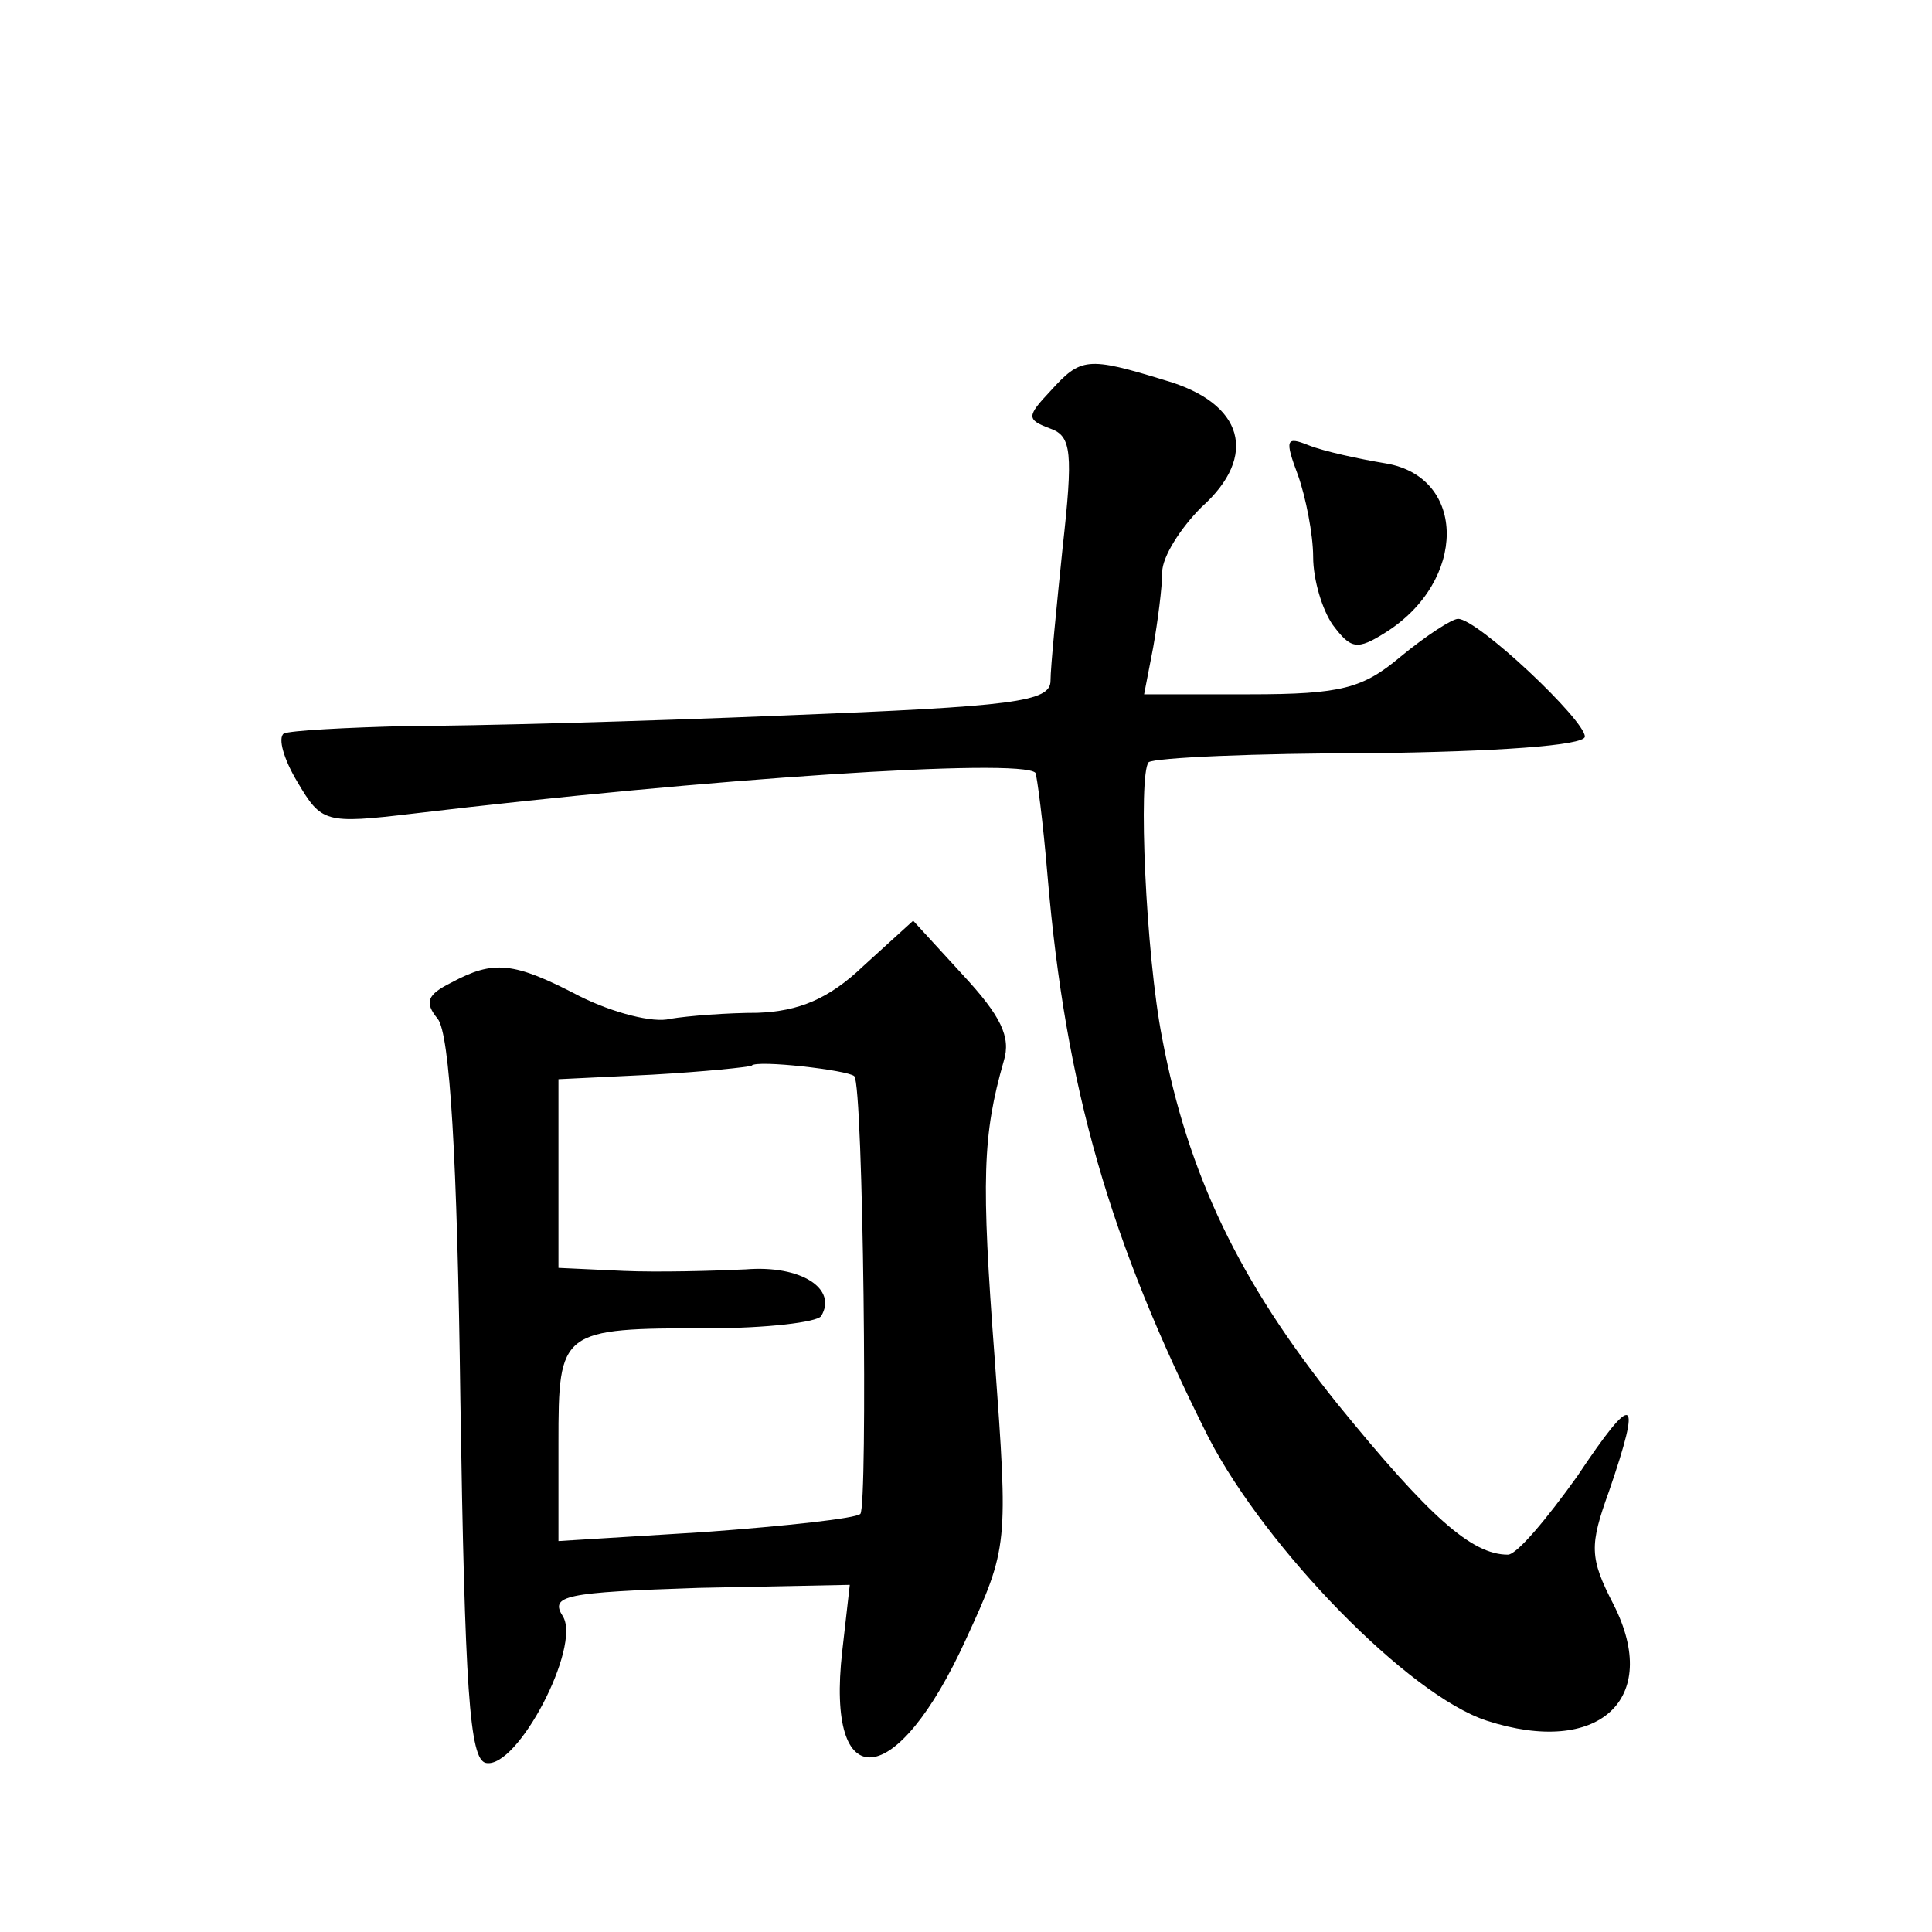 <?xml version="1.0" standalone="no"?>
<!DOCTYPE svg PUBLIC "-//W3C//DTD SVG 20010904//EN"
 "http://www.w3.org/TR/2001/REC-SVG-20010904/DTD/svg10.dtd">
<svg version="1.0" xmlns="http://www.w3.org/2000/svg"
 width="128pt" height="128pt" viewBox="0 0 128 128"
 preserveAspectRatio="xMidYMid meet">
<g transform="translate(0,128) scale(0.1,-0.1)"
fill="#0" stroke="none">
<path d="M696 1021 c-16 -17 -16 -19 0 -25 14 -5 15 -16 8 -79 -4 -39 -8 -79 -8
-88 0 -14 -24 -17 -176 -23 -96 -4 -209 -7 -250 -7 -41 -1 -78 -3 -82 -5 -4 -3
0 -17 9 -32 16 -27 18 -28 77 -21 193 23 402 37 412 27 1 -2 5 -32 8 -68 12 -141
41 -242 107 -373 38 -73 132 -170 184 -187 74 -24 116 14 84 77 -16 31 -16 39 -3
75 22 64 17 67 -21 10 -20 -28 -40 -52 -46 -52 -24 0 -52 25 -113 100 -65 81 -99
152 -116 242 -11 56 -16 175 -9 183 4 3 70 6 148 6 81 1 141 5 141 11 0 11 -71
78 -84 78 -4 0 -21 -11 -38 -25 -25 -21 -39 -25 -100 -25 l-70 0 6 31 c3 17 6 40
6 50 0 10 12 29 26 43 38 34 28 69 -24 84 -52 16 -56 15 -76 -7z M860 965 c5 -14
10 -39 10 -54 0 -15 6 -35 13 -45 12 -16 16 -17 35 -5 54 34 54 103 0 112 -18 3
-41 8 -51 12 -15 6 -16 4 -7 -20z M572 640 c-23 -22 -43 -30 -70 -31 -20 0 -46
-2 -58 -4 -11 -3 -38 4 -60 15 -44 23 -57 24 -85 9 -16 -8 -18 -13 -9 -24 8 -10
13 -92 15 -252 3 -192 6 -239 17 -241 21 -4 63 77 51 97 -9 14 1 16 90 19 l100
2 -5 -44 c-11 -97 36 -93 82 8 28 61 28 62 19 186 -9 119 -8 148 6 197 5 16 -2
30 -27 57 l-33 36 -33 -30z m-6 -73 c6 -6 9 -285 4 -290 -3 -3 -49 -8 -103 -12
l-97 -6 0 65 c0 75 1 76 100 76 38 0 71 4 74 8 11 18 -13 34 -50 31 -21 -1 -58
-2 -81 -1 l-43 2 0 63 0 62 62 3 c35 2 64 5 66 6 3 4 64 -3 68 -7z"/>
</g>
</svg>
